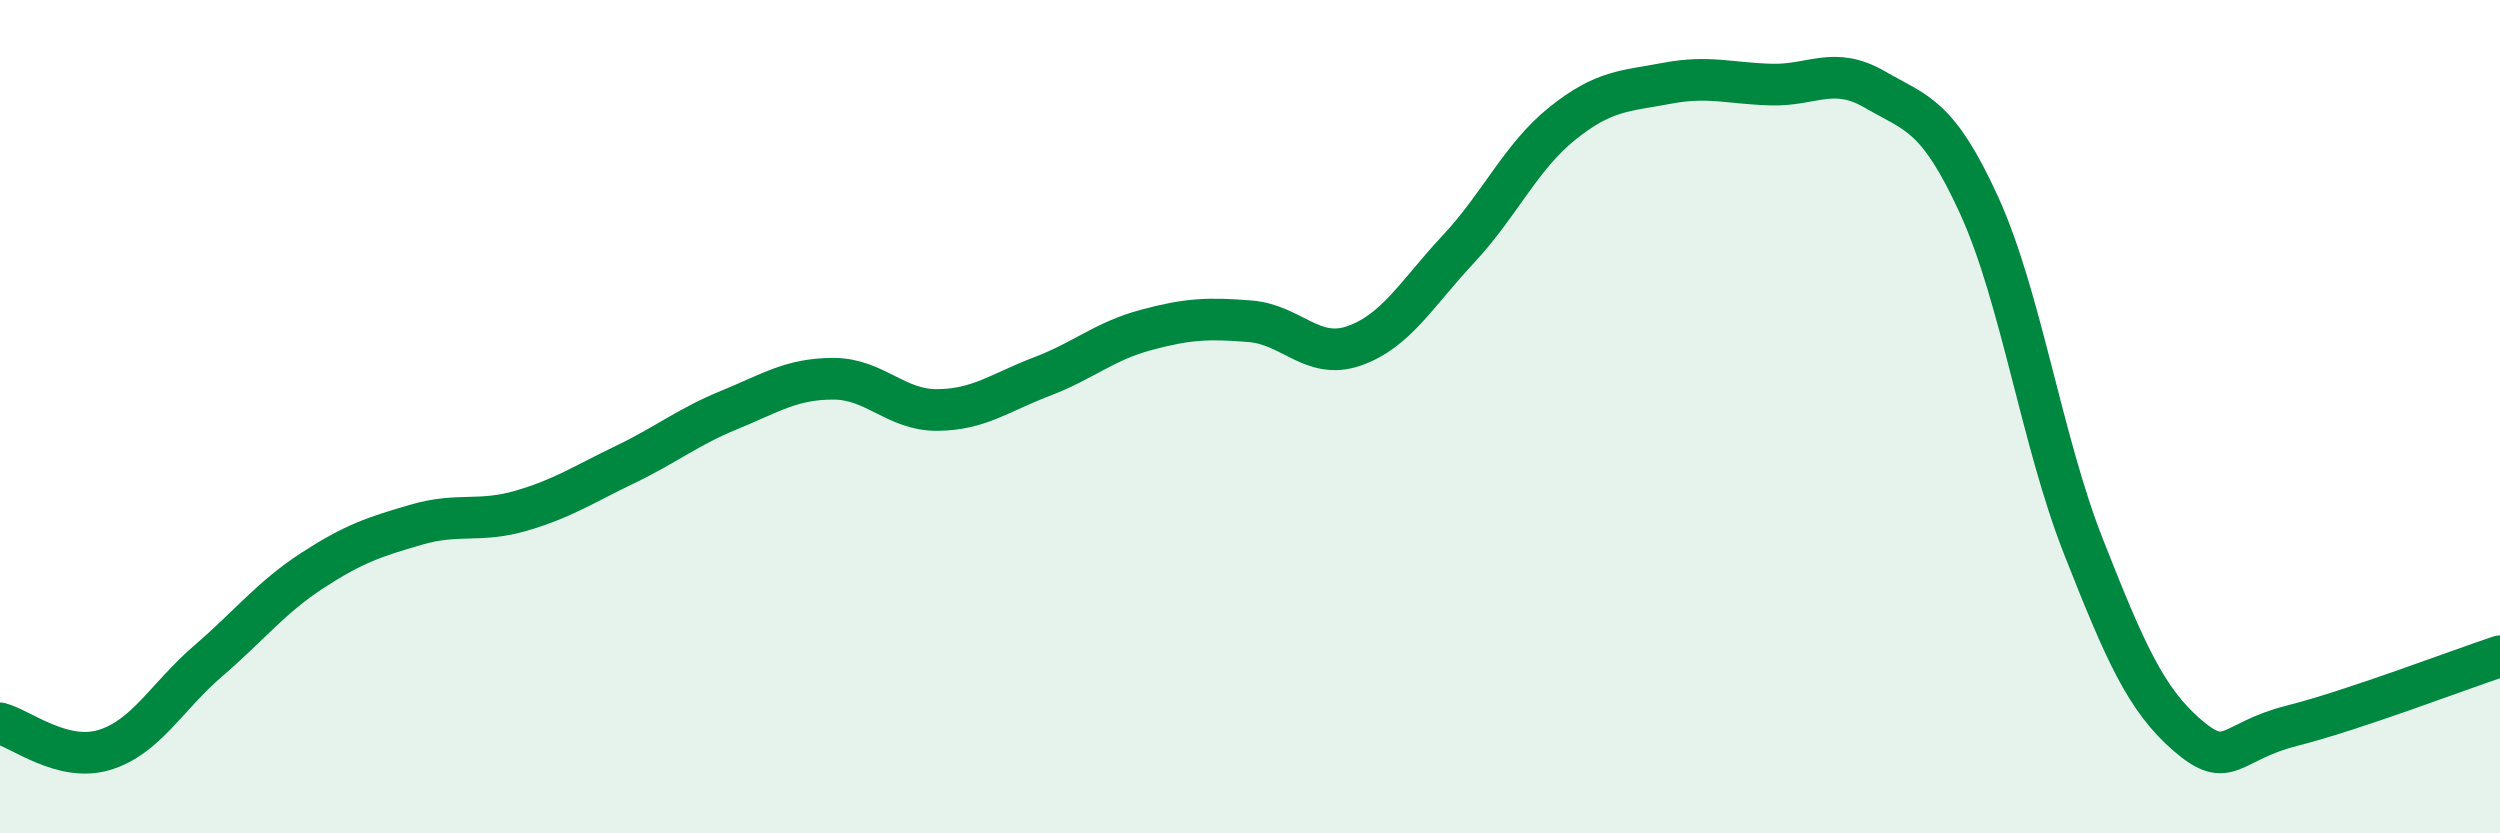 
    <svg width="60" height="20" viewBox="0 0 60 20" xmlns="http://www.w3.org/2000/svg">
      <path
        d="M 0,17.36 C 0.5,17.49 1.5,18.3 2.5,18 C 3.5,17.7 4,16.72 5,15.86 C 6,15 6.5,14.34 7.5,13.69 C 8.5,13.04 9,12.88 10,12.59 C 11,12.3 11.5,12.55 12.5,12.26 C 13.5,11.97 14,11.63 15,11.15 C 16,10.67 16.5,10.25 17.5,9.84 C 18.5,9.43 19,9.09 20,9.09 C 21,9.09 21.5,9.85 22.5,9.84 C 23.5,9.83 24,9.42 25,9.04 C 26,8.66 26.5,8.19 27.5,7.92 C 28.5,7.65 29,7.63 30,7.71 C 31,7.79 31.5,8.65 32.5,8.3 C 33.5,7.95 34,7.05 35,5.98 C 36,4.91 36.5,3.76 37.5,2.96 C 38.5,2.16 39,2.19 40,2 C 41,1.81 41.5,2 42.5,2.03 C 43.5,2.06 44,1.57 45,2.15 C 46,2.73 46.5,2.74 47.5,4.93 C 48.5,7.12 49,10.57 50,13.11 C 51,15.65 51.5,16.79 52.5,17.65 C 53.5,18.51 53.5,17.8 55,17.42 C 56.5,17.04 59,16.08 60,15.75L60 20L0 20Z"
        fill="#008740"
        opacity="0.1"
        stroke-linecap="round"
        stroke-linejoin="round"
      />
      <path
        d="M 0,17.36 C 0.5,17.49 1.5,18.3 2.5,18 C 3.5,17.7 4,16.72 5,15.86 C 6,15 6.5,14.34 7.5,13.69 C 8.5,13.04 9,12.88 10,12.59 C 11,12.3 11.5,12.55 12.5,12.26 C 13.5,11.97 14,11.63 15,11.15 C 16,10.67 16.5,10.25 17.5,9.84 C 18.5,9.43 19,9.09 20,9.09 C 21,9.09 21.5,9.85 22.5,9.84 C 23.5,9.83 24,9.42 25,9.04 C 26,8.66 26.5,8.19 27.5,7.92 C 28.5,7.65 29,7.63 30,7.71 C 31,7.79 31.5,8.65 32.5,8.3 C 33.5,7.95 34,7.05 35,5.98 C 36,4.91 36.5,3.76 37.5,2.96 C 38.5,2.16 39,2.19 40,2 C 41,1.81 41.5,2 42.5,2.03 C 43.5,2.06 44,1.57 45,2.15 C 46,2.73 46.5,2.74 47.5,4.93 C 48.5,7.12 49,10.57 50,13.11 C 51,15.65 51.5,16.79 52.5,17.65 C 53.5,18.51 53.5,17.8 55,17.42 C 56.5,17.04 59,16.08 60,15.75"
        stroke="#008740"
        stroke-width="1"
        fill="none"
        stroke-linecap="round"
        stroke-linejoin="round"
      />
    </svg>
  
